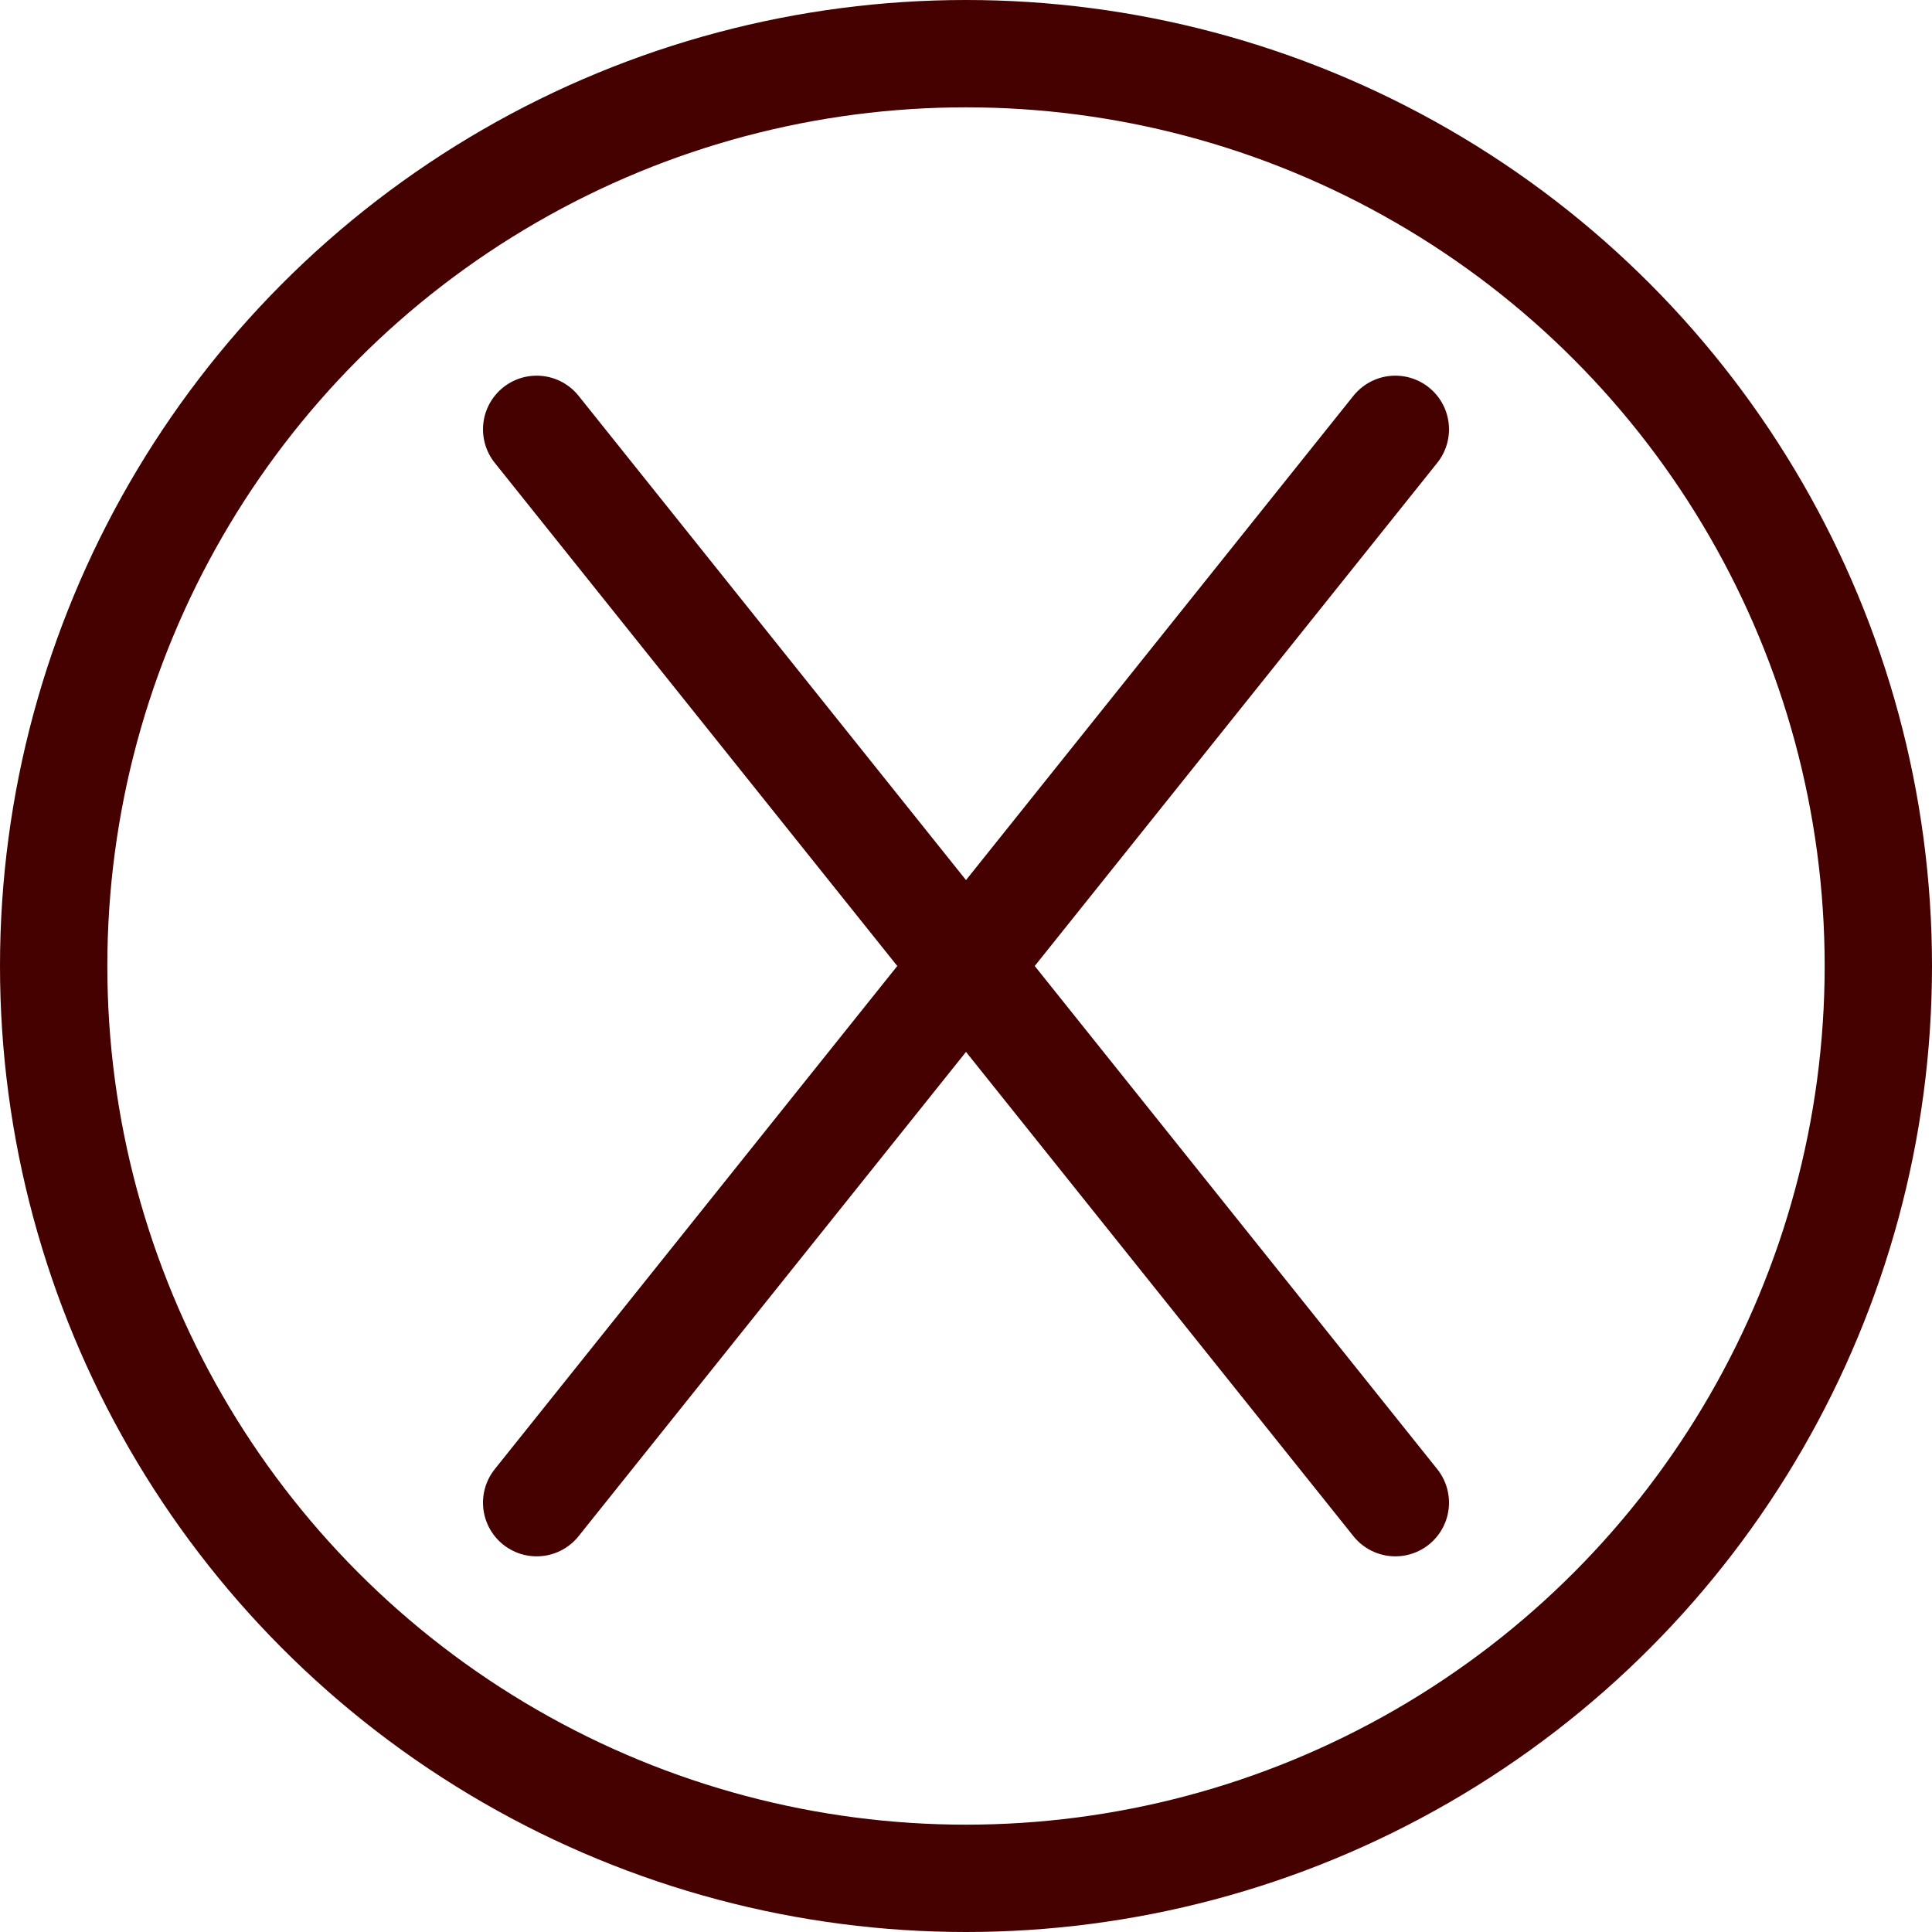 <?xml version="1.0" encoding="UTF-8"?> <svg xmlns="http://www.w3.org/2000/svg" width="18" height="18" viewBox="0 0 18 18" fill="none"> <path d="M5 4L13 14" stroke="#450000" stroke-linecap="round"></path> <path d="M13 4L5 14" stroke="#450000" stroke-linecap="round"></path> <circle cx="9" cy="9" r="8.5" stroke="#450000"></circle> </svg> 